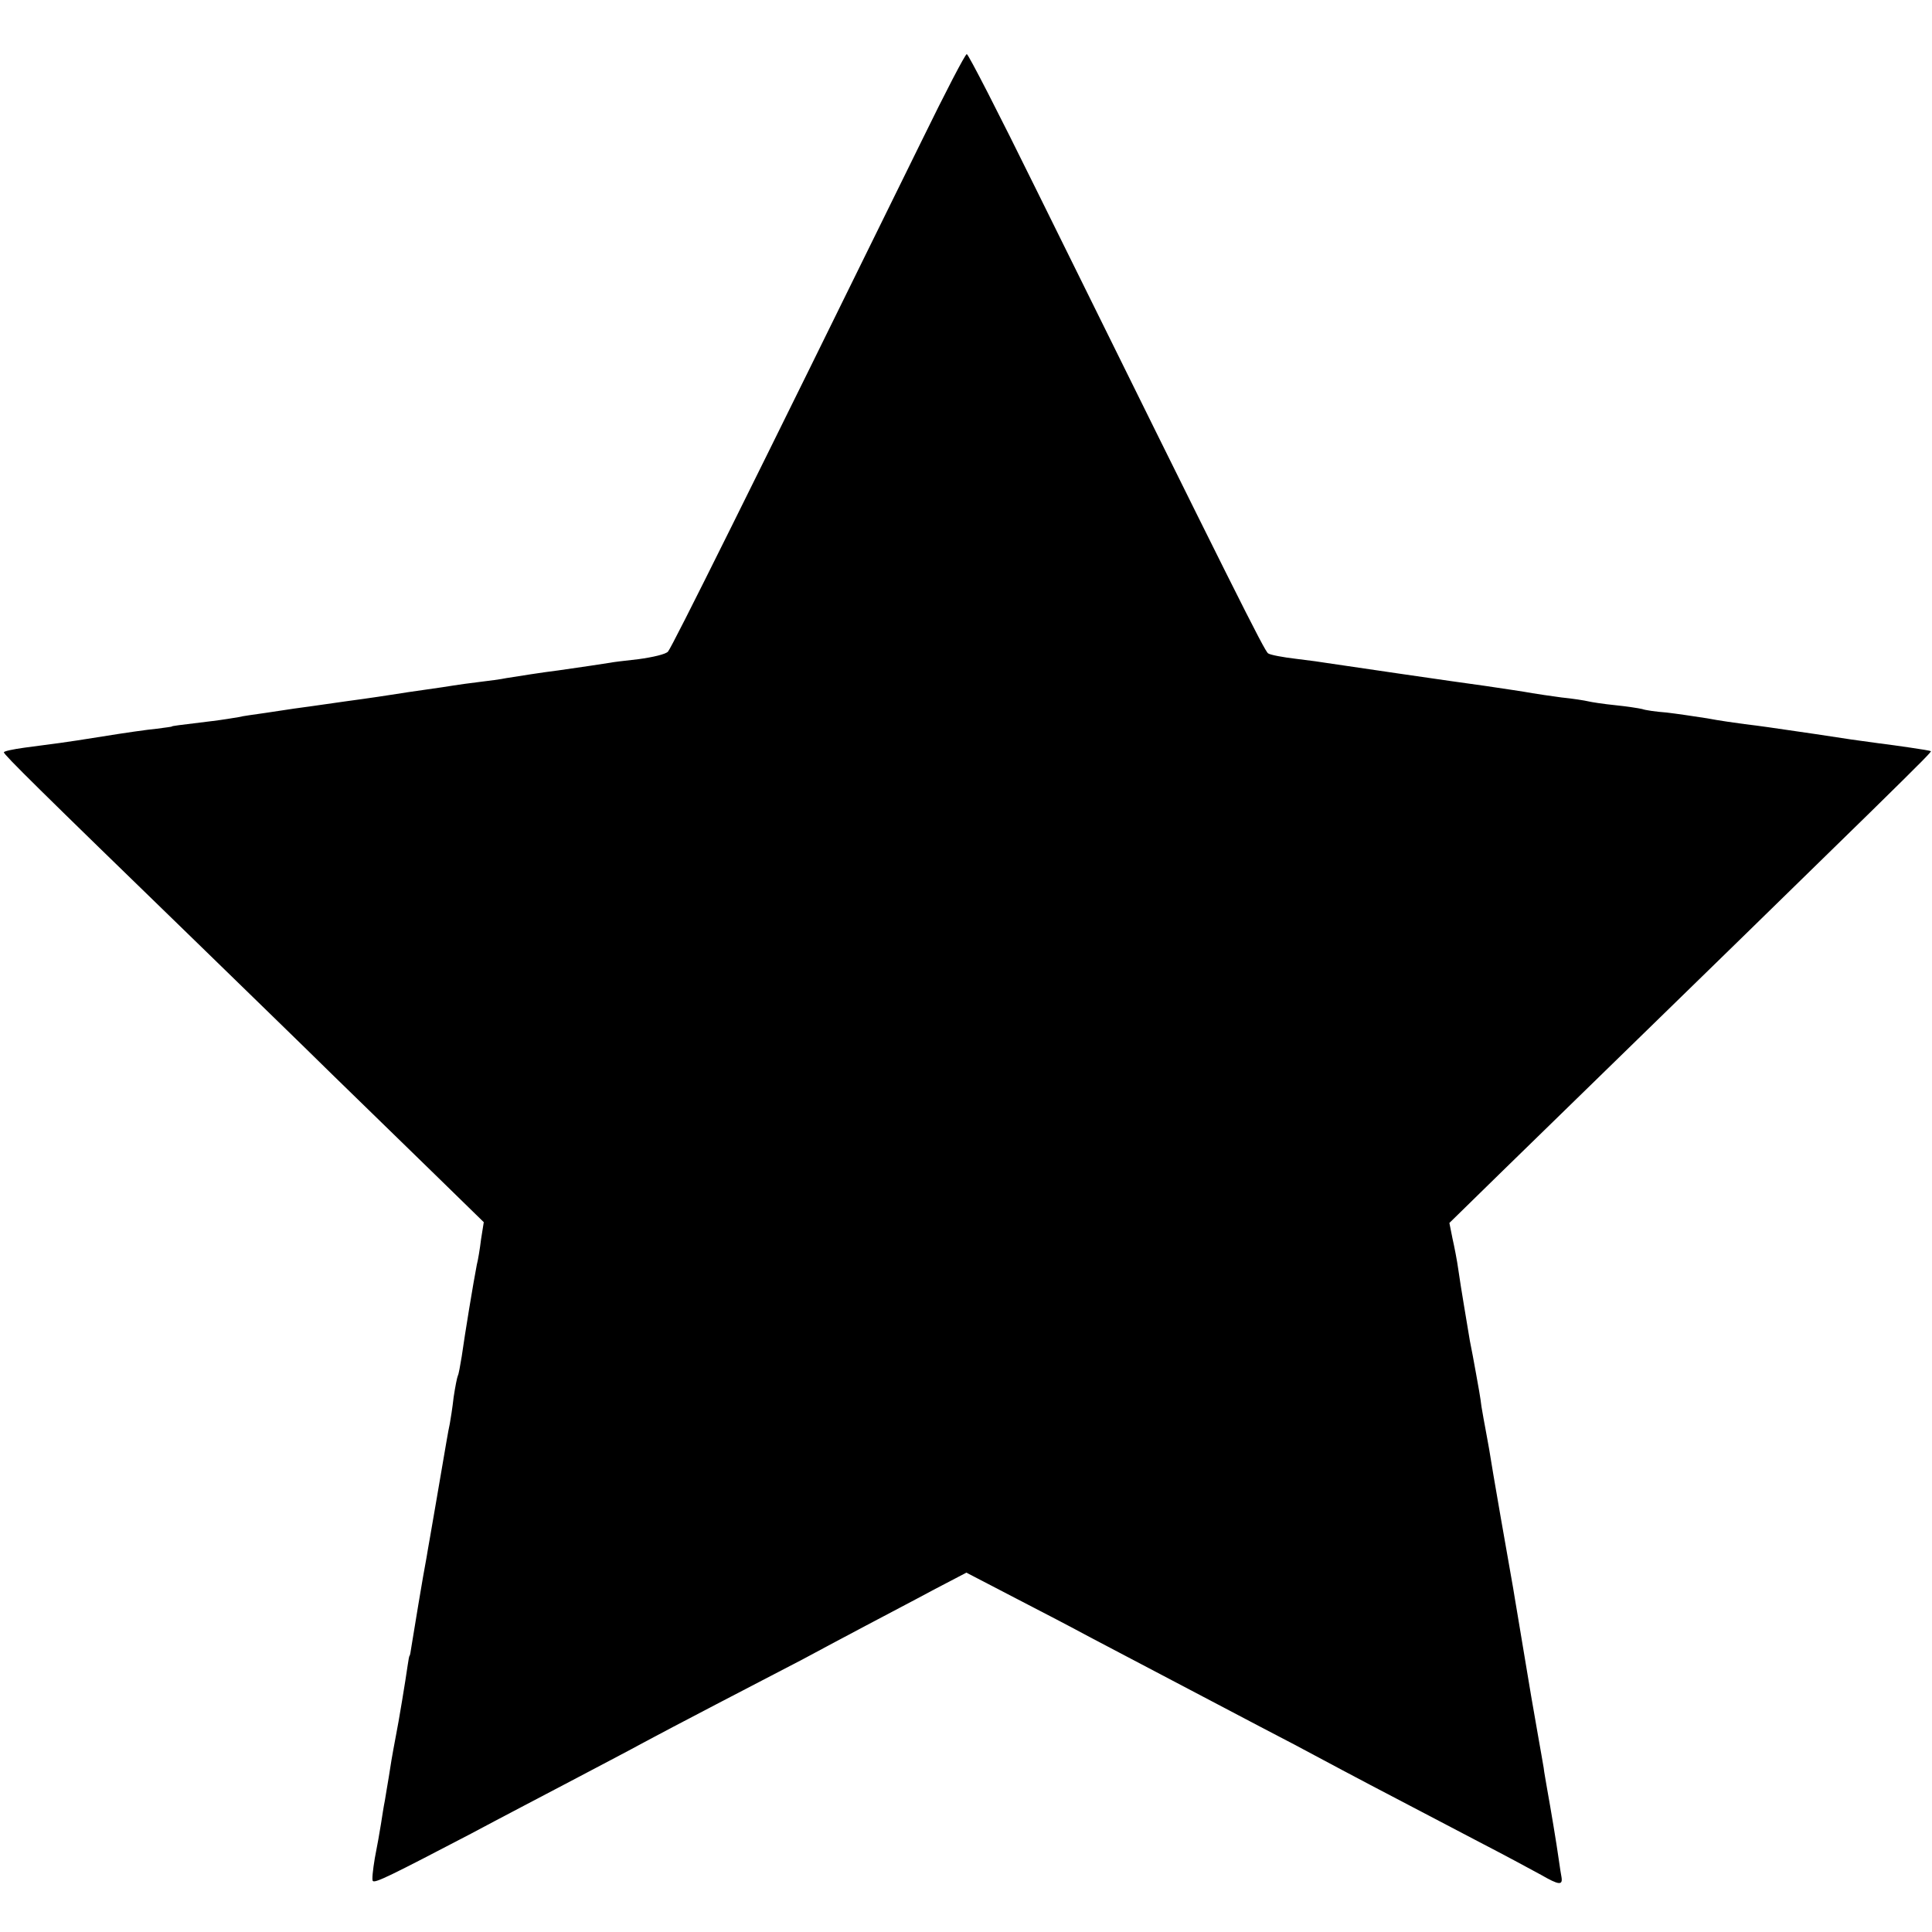 <?xml version="1.0" standalone="no"?>
<!DOCTYPE svg PUBLIC "-//W3C//DTD SVG 20010904//EN"
 "http://www.w3.org/TR/2001/REC-SVG-20010904/DTD/svg10.dtd">
<svg version="1.0" xmlns="http://www.w3.org/2000/svg"
 width="500pt" height="500pt" viewBox="0 0 500 500"
 preserveAspectRatio="xMidYMid meet">
<g transform="translate(0,500) scale(0.1,-0.1)"
fill="#000000" stroke="none">
<path d="M2386 4637 c-451 -918 -645 -1308 -657 -1323 -5 -7 -40 -15 -77 -20
-37 -4 -69 -8 -72 -9 -6 -1 -91 -14 -135 -20 -41 -5 -104 -15 -135 -20 -14 -3
-45 -7 -70 -10 -25 -3 -54 -7 -66 -9 -12 -2 -45 -7 -74 -11 -29 -4 -62 -9 -74
-11 -12 -2 -71 -11 -131 -19 -61 -9 -121 -17 -135 -19 -14 -2 -47 -7 -73 -11
-27 -4 -59 -8 -70 -11 -12 -2 -42 -7 -67 -10 -92 -11 -105 -13 -105 -14 0 -1
-18 -3 -40 -6 -22 -2 -85 -11 -140 -20 -106 -17 -119 -18 -202 -29 -29 -4 -53
-9 -53 -12 0 -6 90 -95 493 -486 120 -117 281 -273 356 -347 76 -74 196 -191
266 -259 l127 -124 -7 -44 c-3 -25 -8 -55 -11 -66 -9 -46 -31 -180 -39 -237
-4 -24 -8 -47 -10 -50 -2 -4 -7 -29 -11 -56 -3 -27 -8 -58 -10 -69 -5 -23 -7
-37 -35 -200 -11 -66 -23 -131 -25 -145 -9 -46 -35 -205 -39 -230 -2 -14 -4
-25 -5 -25 -1 0 -3 -11 -5 -25 -5 -36 -24 -151 -30 -180 -11 -58 -14 -77 -19
-110 -3 -19 -8 -46 -10 -60 -3 -14 -7 -41 -10 -60 -3 -19 -10 -59 -16 -89 -5
-30 -8 -57 -5 -59 6 -6 48 15 255 123 69 37 186 98 260 137 74 39 158 83 185
98 28 15 113 60 190 100 77 40 177 92 223 116 45 24 119 64 165 88 45 24 122
64 170 90 l88 46 127 -66 c70 -36 154 -80 187 -98 57 -30 217 -114 445 -234
58 -30 132 -69 165 -87 56 -30 135 -72 405 -213 58 -30 129 -68 158 -84 47
-27 57 -28 53 -5 -1 4 -4 24 -7 45 -6 43 -21 132 -30 182 -3 19 -8 44 -9 55
-2 11 -8 47 -14 80 -17 96 -20 115 -35 205 -8 47 -17 101 -20 120 -3 19 -8 46
-10 60 -8 44 -57 324 -62 359 -3 18 -8 43 -10 55 -2 11 -7 37 -10 56 -2 19 -9
58 -14 85 -5 28 -12 66 -16 85 -3 19 -10 60 -15 90 -5 30 -12 73 -15 95 -3 22
-10 58 -15 80 l-8 40 137 134 c1055 1028 1112 1084 1109 1087 -1 1 -24 5 -52
9 -27 4 -63 9 -80 11 -53 7 -88 12 -165 24 -123 18 -143 21 -185 26 -22 3 -66
9 -97 15 -32 5 -79 12 -105 15 -27 2 -55 6 -63 9 -8 2 -40 7 -70 10 -30 3 -62
8 -70 10 -8 2 -39 7 -69 10 -30 4 -63 9 -75 11 -21 4 -76 12 -123 19 -61 8
-389 56 -408 59 -11 2 -47 7 -81 11 -34 4 -66 10 -72 14 -9 5 -84 155 -602
1204 -94 191 -174 347 -178 347 -4 0 -56 -100 -116 -223z"/>
</g>
</svg>
